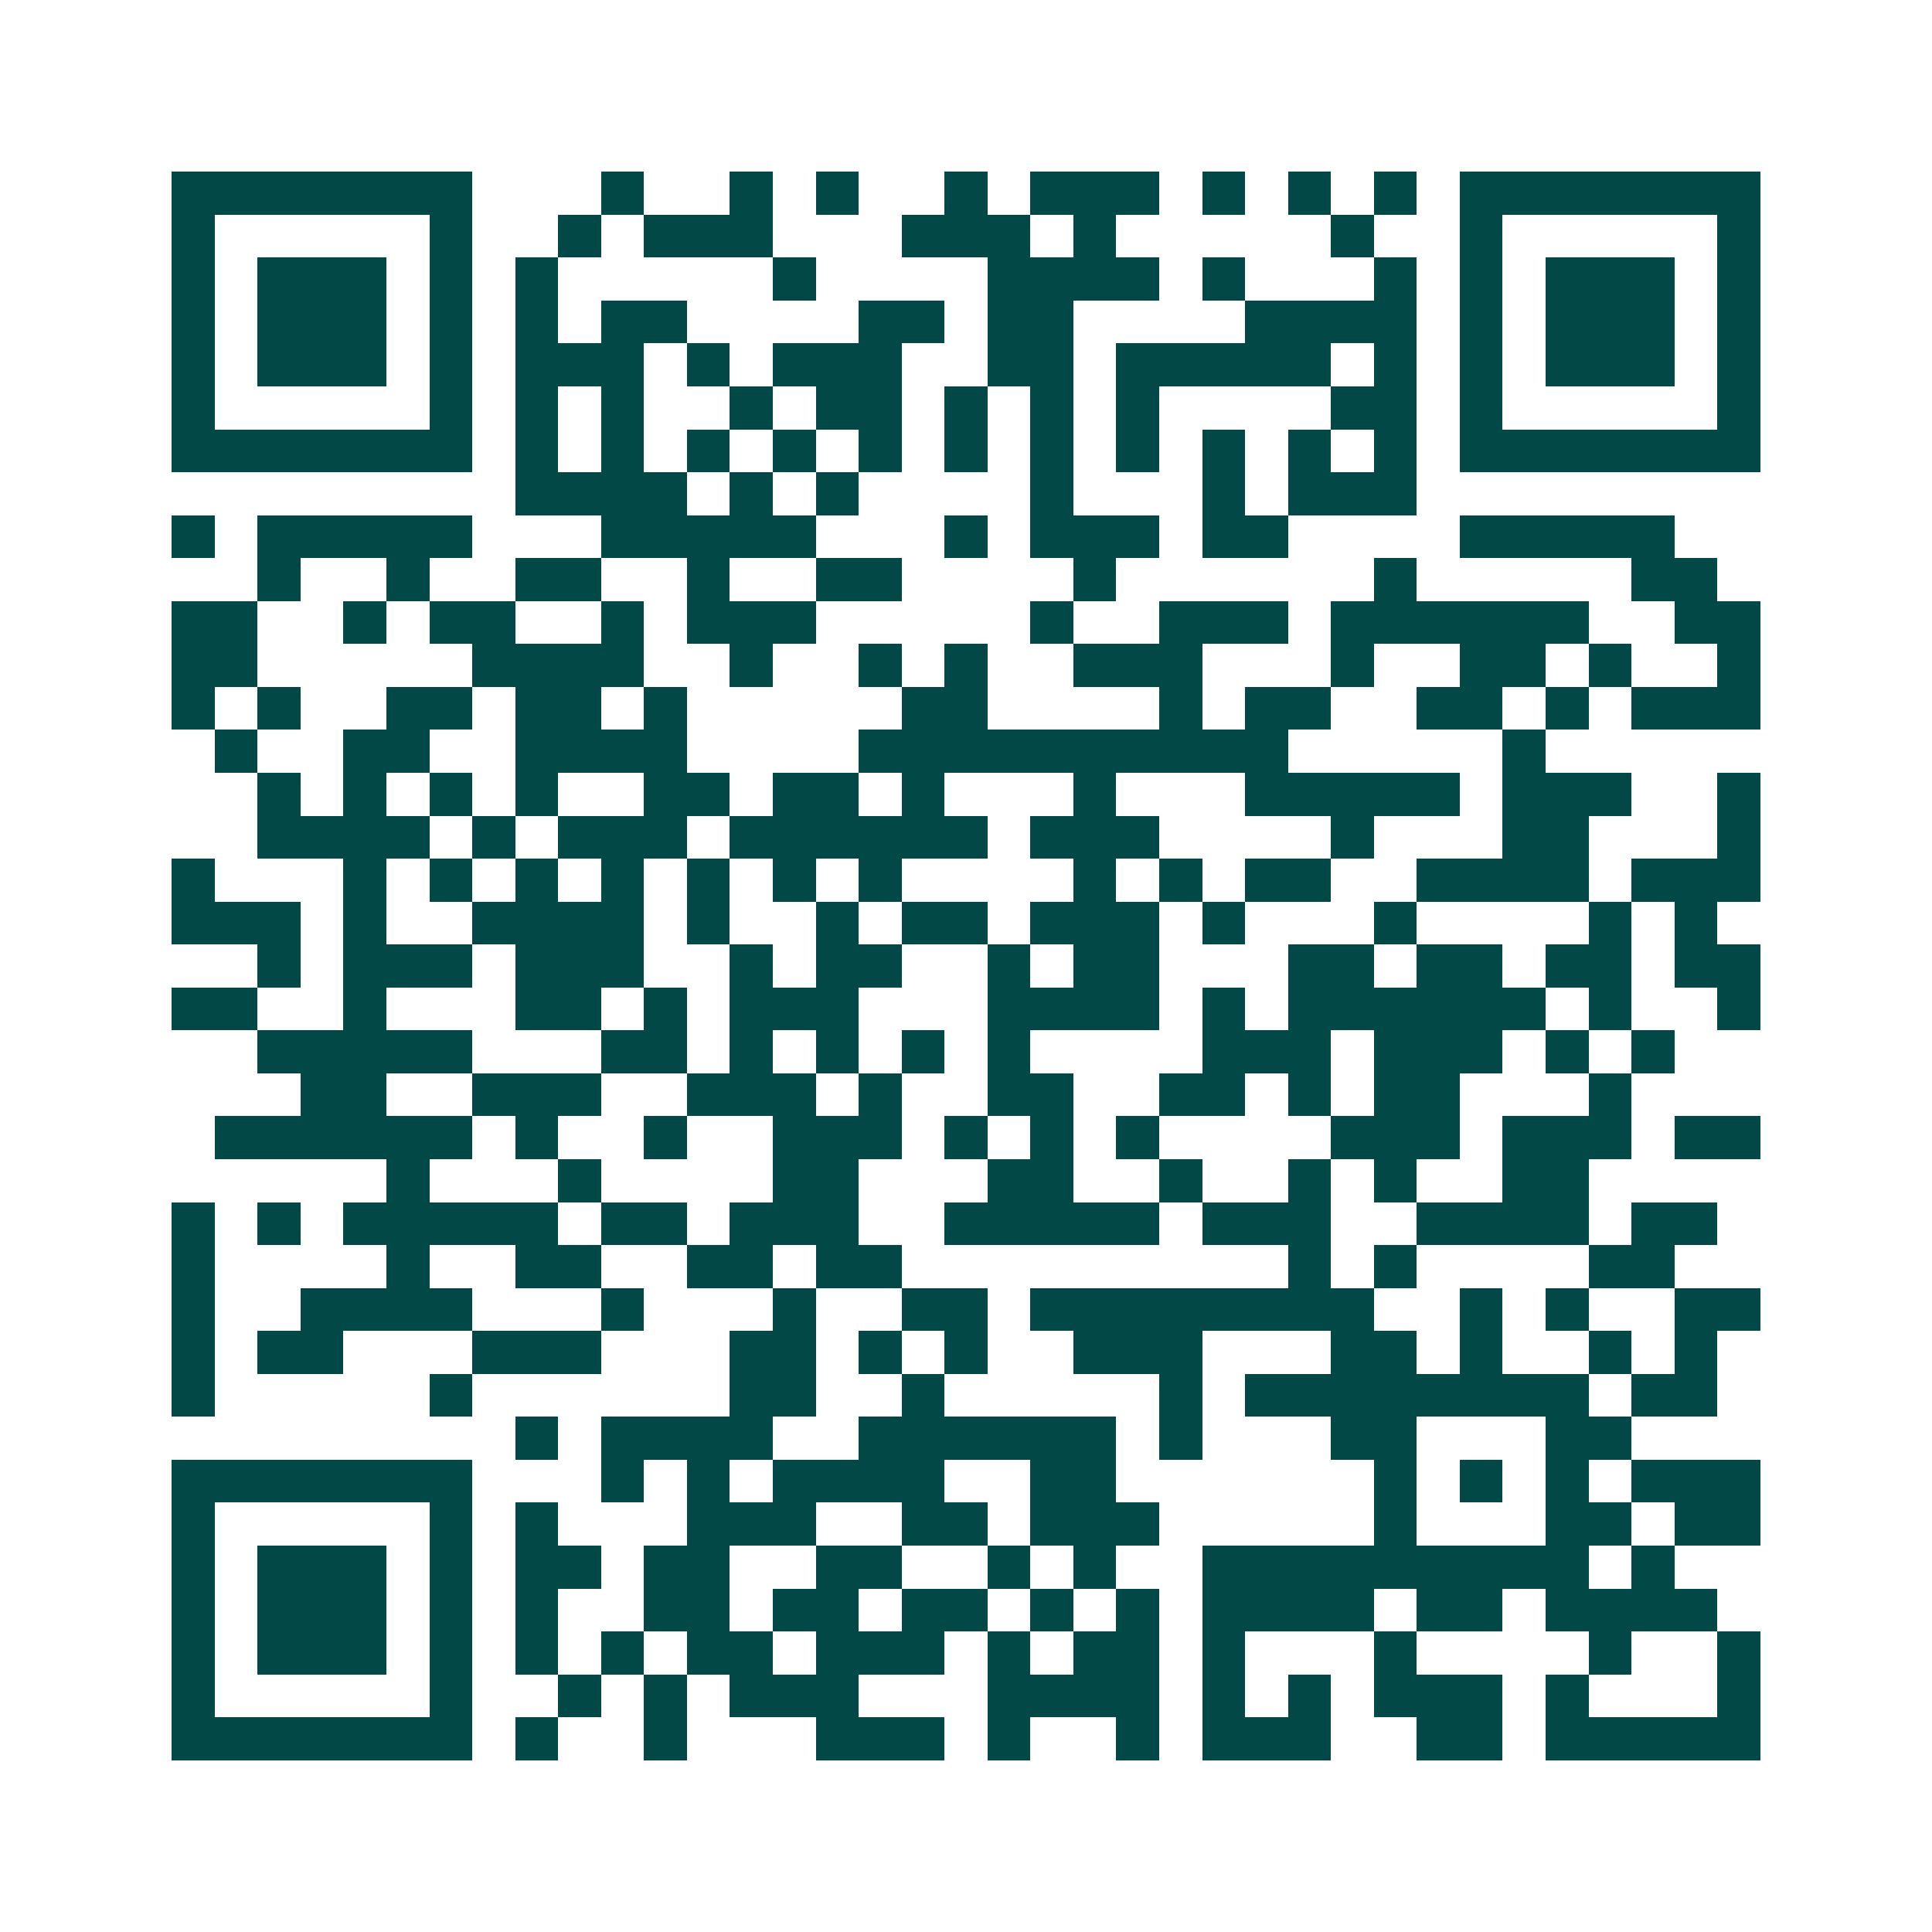 <svg xmlns="http://www.w3.org/2000/svg" width="200" height="200" viewBox="0 0 45 45" shape-rendering="crispEdges"><path fill="#ffffff" d="M0 0h45v45H0z"/><path stroke="#014847" d="M4 4.5h7m3 0h1m2 0h1m1 0h1m2 0h1m1 0h3m1 0h1m1 0h1m1 0h1m1 0h7M4 5.5h1m5 0h1m2 0h1m1 0h3m3 0h3m1 0h1m5 0h1m2 0h1m5 0h1M4 6.5h1m1 0h3m1 0h1m1 0h1m5 0h1m4 0h4m1 0h1m3 0h1m1 0h1m1 0h3m1 0h1M4 7.5h1m1 0h3m1 0h1m1 0h1m1 0h2m4 0h2m1 0h2m4 0h4m1 0h1m1 0h3m1 0h1M4 8.5h1m1 0h3m1 0h1m1 0h3m1 0h1m1 0h3m2 0h2m1 0h5m1 0h1m1 0h1m1 0h3m1 0h1M4 9.5h1m5 0h1m1 0h1m1 0h1m2 0h1m1 0h2m1 0h1m1 0h1m1 0h1m4 0h2m1 0h1m5 0h1M4 10.5h7m1 0h1m1 0h1m1 0h1m1 0h1m1 0h1m1 0h1m1 0h1m1 0h1m1 0h1m1 0h1m1 0h1m1 0h7M12 11.5h4m1 0h1m1 0h1m4 0h1m3 0h1m1 0h3M4 12.5h1m1 0h5m3 0h5m3 0h1m1 0h3m1 0h2m4 0h5M6 13.5h1m2 0h1m2 0h2m2 0h1m2 0h2m4 0h1m6 0h1m5 0h2M4 14.5h2m2 0h1m1 0h2m2 0h1m1 0h3m5 0h1m2 0h3m1 0h6m2 0h2M4 15.5h2m5 0h4m2 0h1m2 0h1m1 0h1m2 0h3m3 0h1m2 0h2m1 0h1m2 0h1M4 16.5h1m1 0h1m2 0h2m1 0h2m1 0h1m5 0h2m4 0h1m1 0h2m2 0h2m1 0h1m1 0h3M5 17.5h1m2 0h2m2 0h4m4 0h10m5 0h1M6 18.5h1m1 0h1m1 0h1m1 0h1m2 0h2m1 0h2m1 0h1m3 0h1m3 0h5m1 0h3m2 0h1M6 19.5h4m1 0h1m1 0h3m1 0h6m1 0h3m4 0h1m3 0h2m3 0h1M4 20.5h1m3 0h1m1 0h1m1 0h1m1 0h1m1 0h1m1 0h1m1 0h1m4 0h1m1 0h1m1 0h2m2 0h4m1 0h3M4 21.5h3m1 0h1m2 0h4m1 0h1m2 0h1m1 0h2m1 0h3m1 0h1m3 0h1m4 0h1m1 0h1M6 22.5h1m1 0h3m1 0h3m2 0h1m1 0h2m2 0h1m1 0h2m3 0h2m1 0h2m1 0h2m1 0h2M4 23.5h2m2 0h1m3 0h2m1 0h1m1 0h3m3 0h4m1 0h1m1 0h6m1 0h1m2 0h1M6 24.5h5m3 0h2m1 0h1m1 0h1m1 0h1m1 0h1m4 0h3m1 0h3m1 0h1m1 0h1M7 25.5h2m2 0h3m2 0h3m1 0h1m2 0h2m2 0h2m1 0h1m1 0h2m3 0h1M5 26.5h6m1 0h1m2 0h1m2 0h3m1 0h1m1 0h1m1 0h1m4 0h3m1 0h3m1 0h2M9 27.5h1m3 0h1m4 0h2m3 0h2m2 0h1m2 0h1m1 0h1m2 0h2M4 28.5h1m1 0h1m1 0h5m1 0h2m1 0h3m2 0h5m1 0h3m2 0h4m1 0h2M4 29.5h1m4 0h1m2 0h2m2 0h2m1 0h2m9 0h1m1 0h1m4 0h2M4 30.5h1m2 0h4m3 0h1m3 0h1m2 0h2m1 0h8m2 0h1m1 0h1m2 0h2M4 31.5h1m1 0h2m3 0h3m3 0h2m1 0h1m1 0h1m2 0h3m3 0h2m1 0h1m2 0h1m1 0h1M4 32.5h1m5 0h1m6 0h2m2 0h1m5 0h1m1 0h8m1 0h2M12 33.5h1m1 0h4m2 0h6m1 0h1m3 0h2m3 0h2M4 34.5h7m3 0h1m1 0h1m1 0h4m2 0h2m6 0h1m1 0h1m1 0h1m1 0h3M4 35.5h1m5 0h1m1 0h1m3 0h3m2 0h2m1 0h3m5 0h1m3 0h2m1 0h2M4 36.5h1m1 0h3m1 0h1m1 0h2m1 0h2m2 0h2m2 0h1m1 0h1m2 0h9m1 0h1M4 37.5h1m1 0h3m1 0h1m1 0h1m2 0h2m1 0h2m1 0h2m1 0h1m1 0h1m1 0h4m1 0h2m1 0h4M4 38.5h1m1 0h3m1 0h1m1 0h1m1 0h1m1 0h2m1 0h3m1 0h1m1 0h2m1 0h1m3 0h1m4 0h1m2 0h1M4 39.5h1m5 0h1m2 0h1m1 0h1m1 0h3m3 0h4m1 0h1m1 0h1m1 0h3m1 0h1m3 0h1M4 40.5h7m1 0h1m2 0h1m3 0h3m1 0h1m2 0h1m1 0h3m2 0h2m1 0h5"/></svg>
